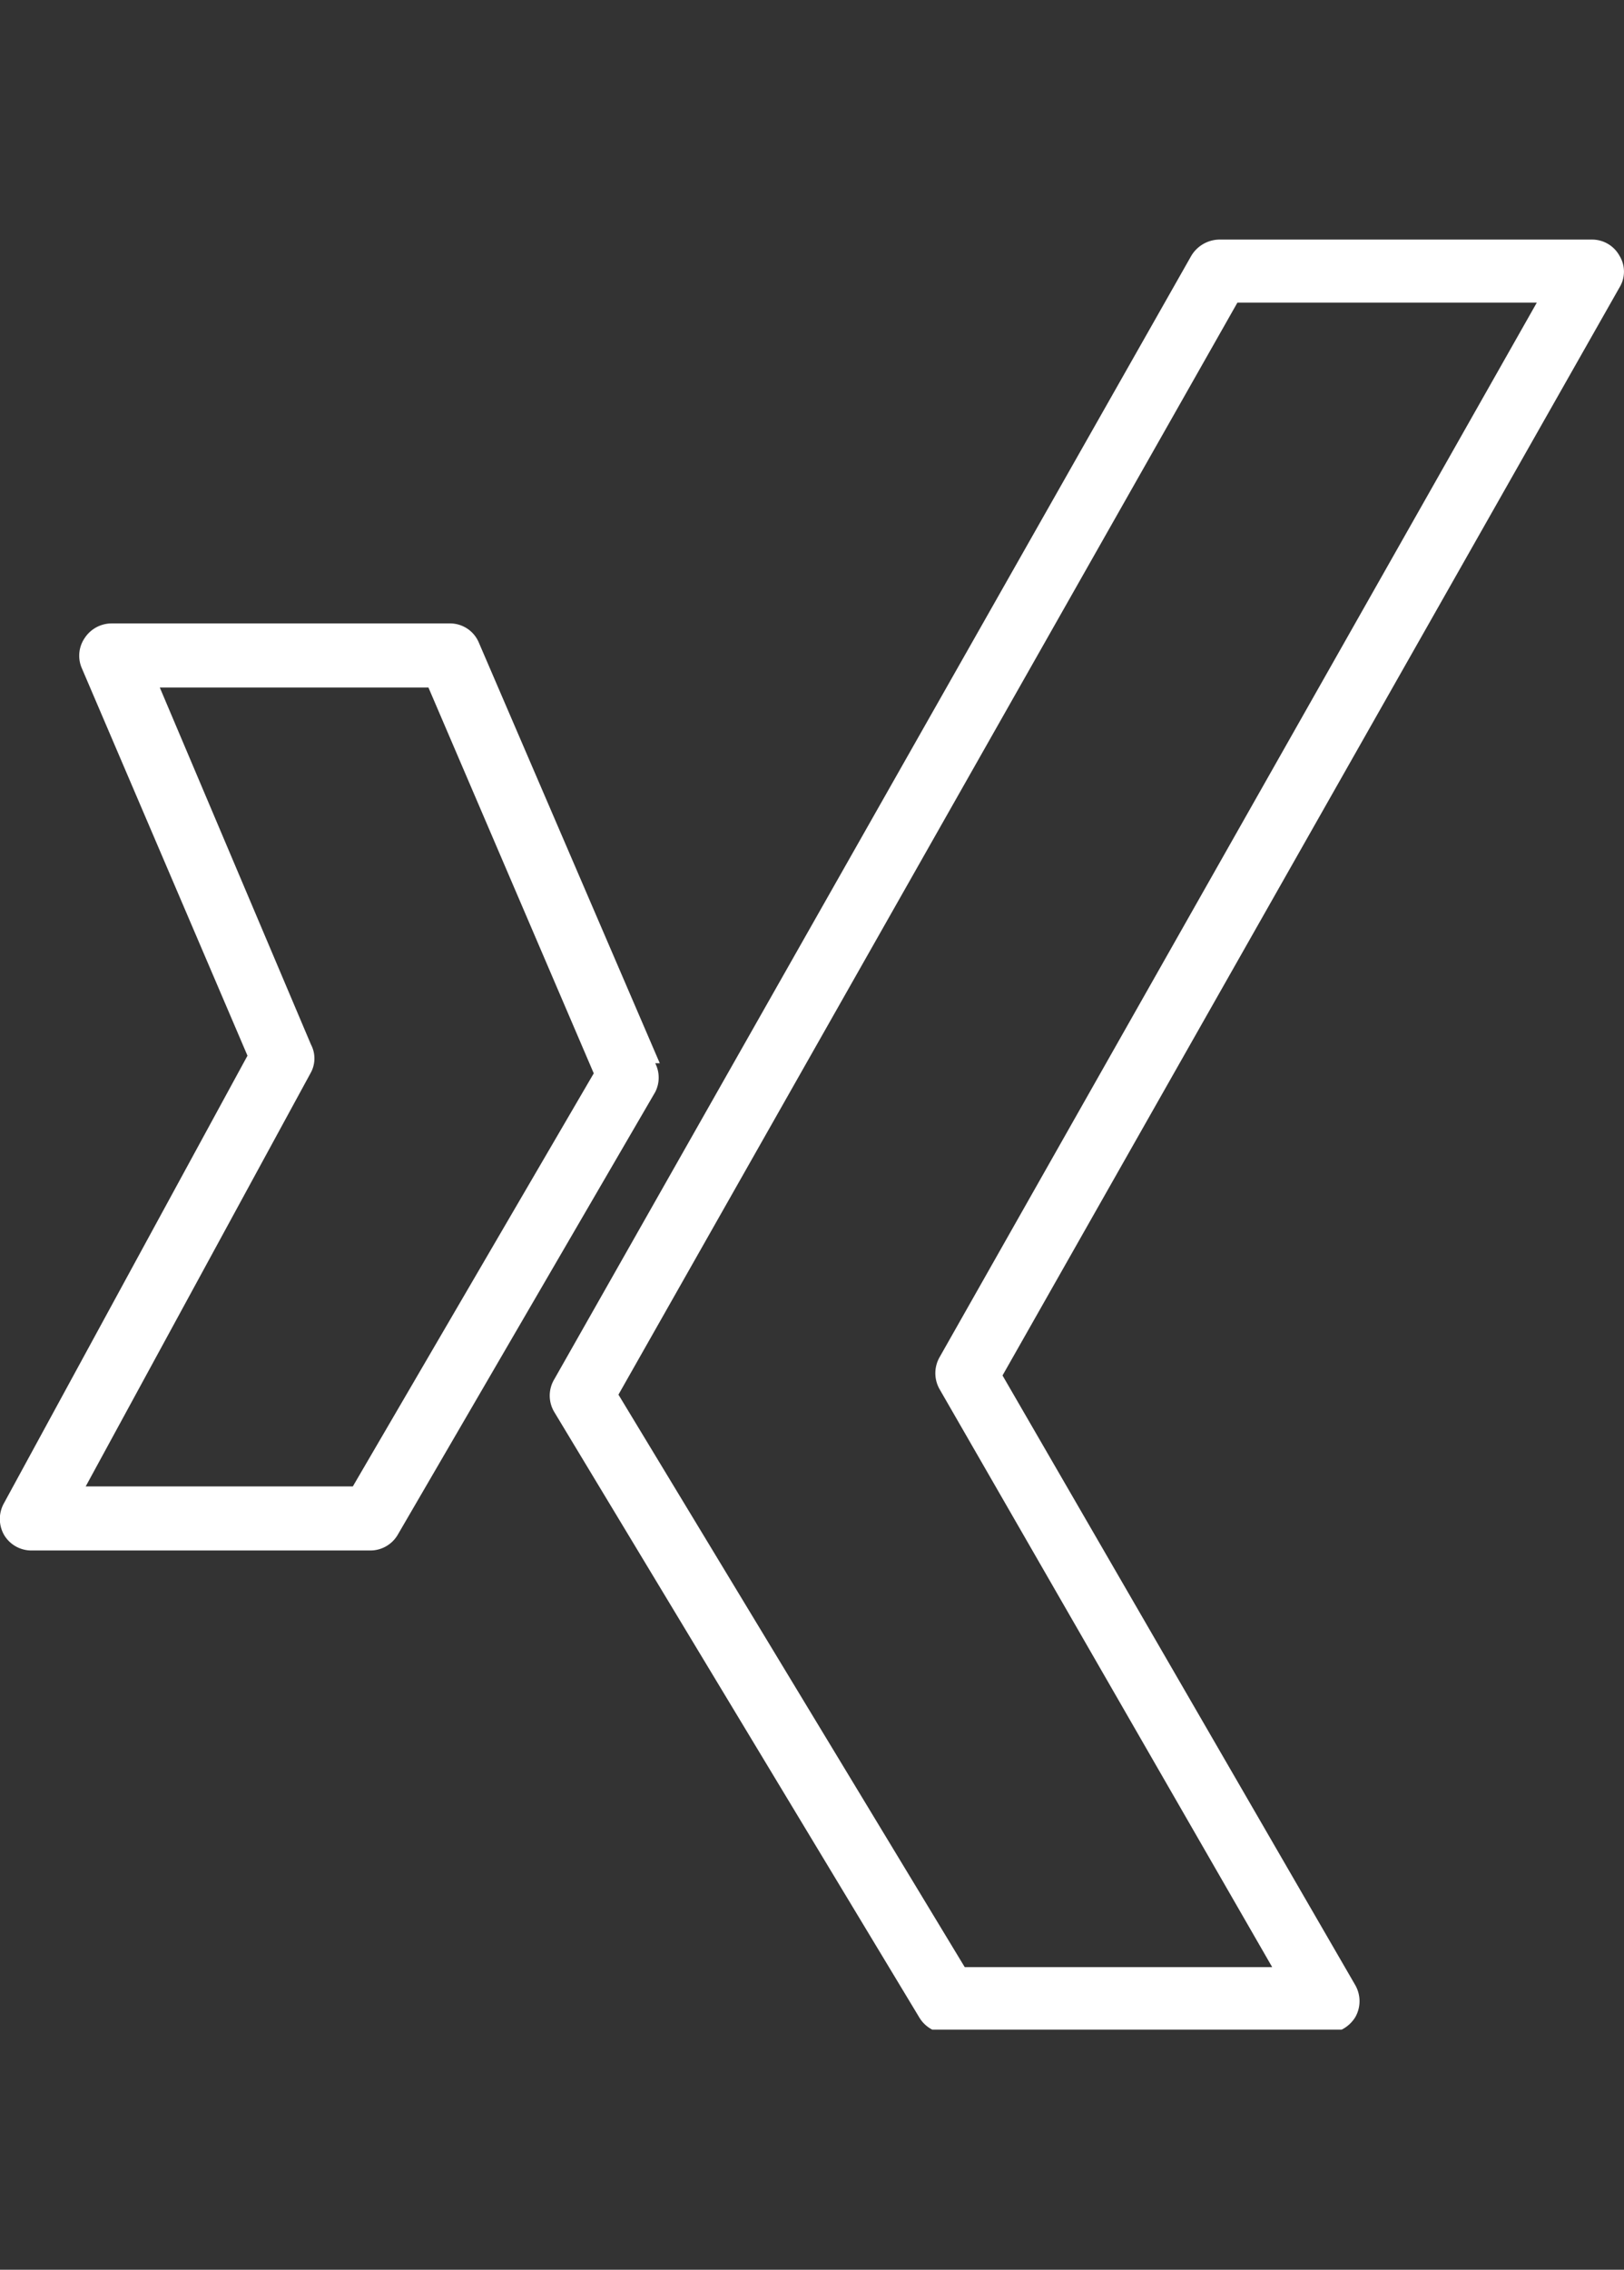 <svg xmlns="http://www.w3.org/2000/svg" xmlns:xlink="http://www.w3.org/1999/xlink" viewBox="0 0 32.22 45"><rect x="0" y="0" width="32.22" height="45" fill="#333333" stroke="none"/><defs><style>.cls-1{fill:none;}.cls-2{clip-path:url(#clip-path);}.cls-3{fill:#fff;}</style><clipPath id="clip-path"><rect class="cls-1" y="4.75" width="32.22" height="35.49"/></clipPath></defs><title>contact-box-xing</title><g id="contact-box-xing"><g class="cls-2"><path class="cls-3" d="M18.64,26.91a.64.64,0,0,0,0,.63L25.24,39h-6.1L12.27,27.65,24.55,6h5.94ZM32.13,5.07a.62.62,0,0,0-.55-.32h-7.4a.66.66,0,0,0-.55.33L11,27.34A.63.63,0,0,0,11,28l7.24,12a.64.64,0,0,0,.54.31h7.56a.67.67,0,0,0,.55-.32.64.64,0,0,0,0-.63l-7-12.09L32.13,5.7a.6.6,0,0,0,0-.63"/><path class="cls-3" d="M7,29.47H1.7l4.47-8.21a.59.59,0,0,0,0-.55l-3-7.08H8.5l3.28,7.65Zm6.09-8.39L9.5,12.74a.62.62,0,0,0-.58-.38H2.21a.64.64,0,0,0-.53.29.62.62,0,0,0-.06.59l3.29,7.69L.08,29.8a.64.64,0,0,0,0,.63.63.63,0,0,0,.54.31H7.35a.63.63,0,0,0,.54-.31L13,21.65a.63.63,0,0,0,0-.57"/></g></g></svg>